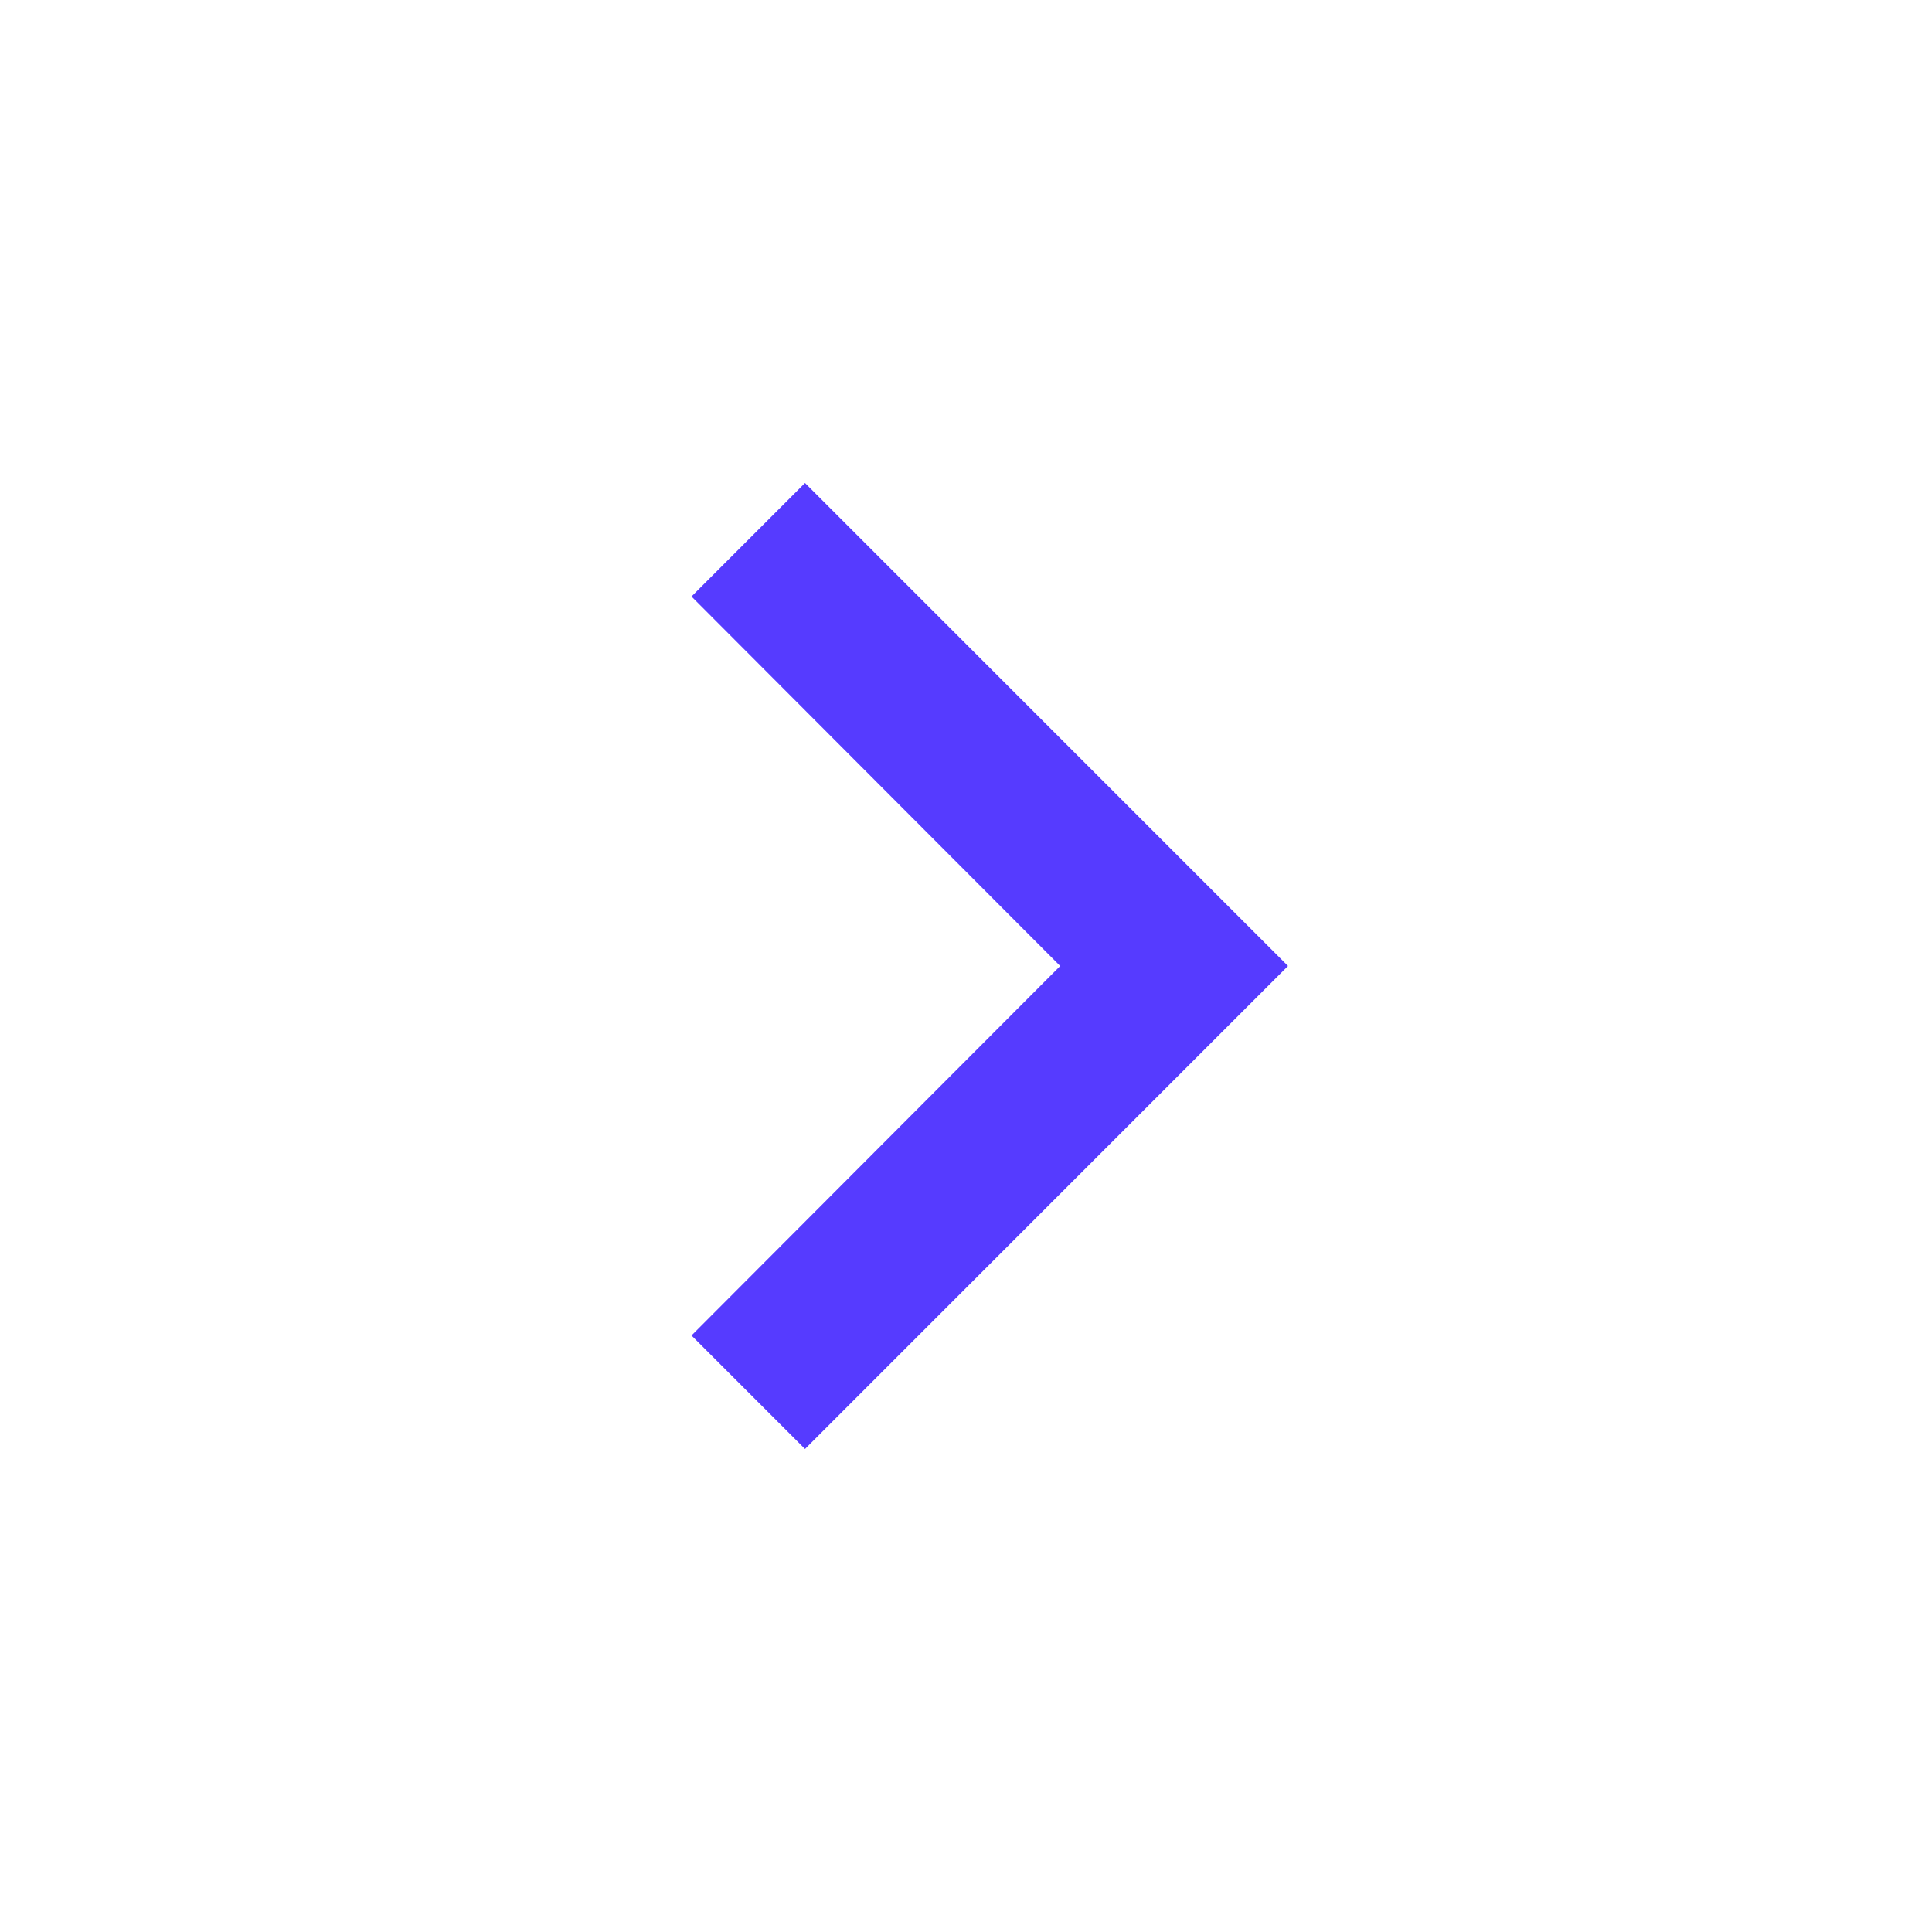 <svg xmlns="http://www.w3.org/2000/svg" height="24px" viewBox="0 0 24 24" width="24px" fill="#563bff"><path d="M0 0h24v24H0V0z" fill="none"/><path d="M10 6L8.59 7.41 13.17 12l-4.58 4.59L10 18l6-6-6-6z"/></svg>